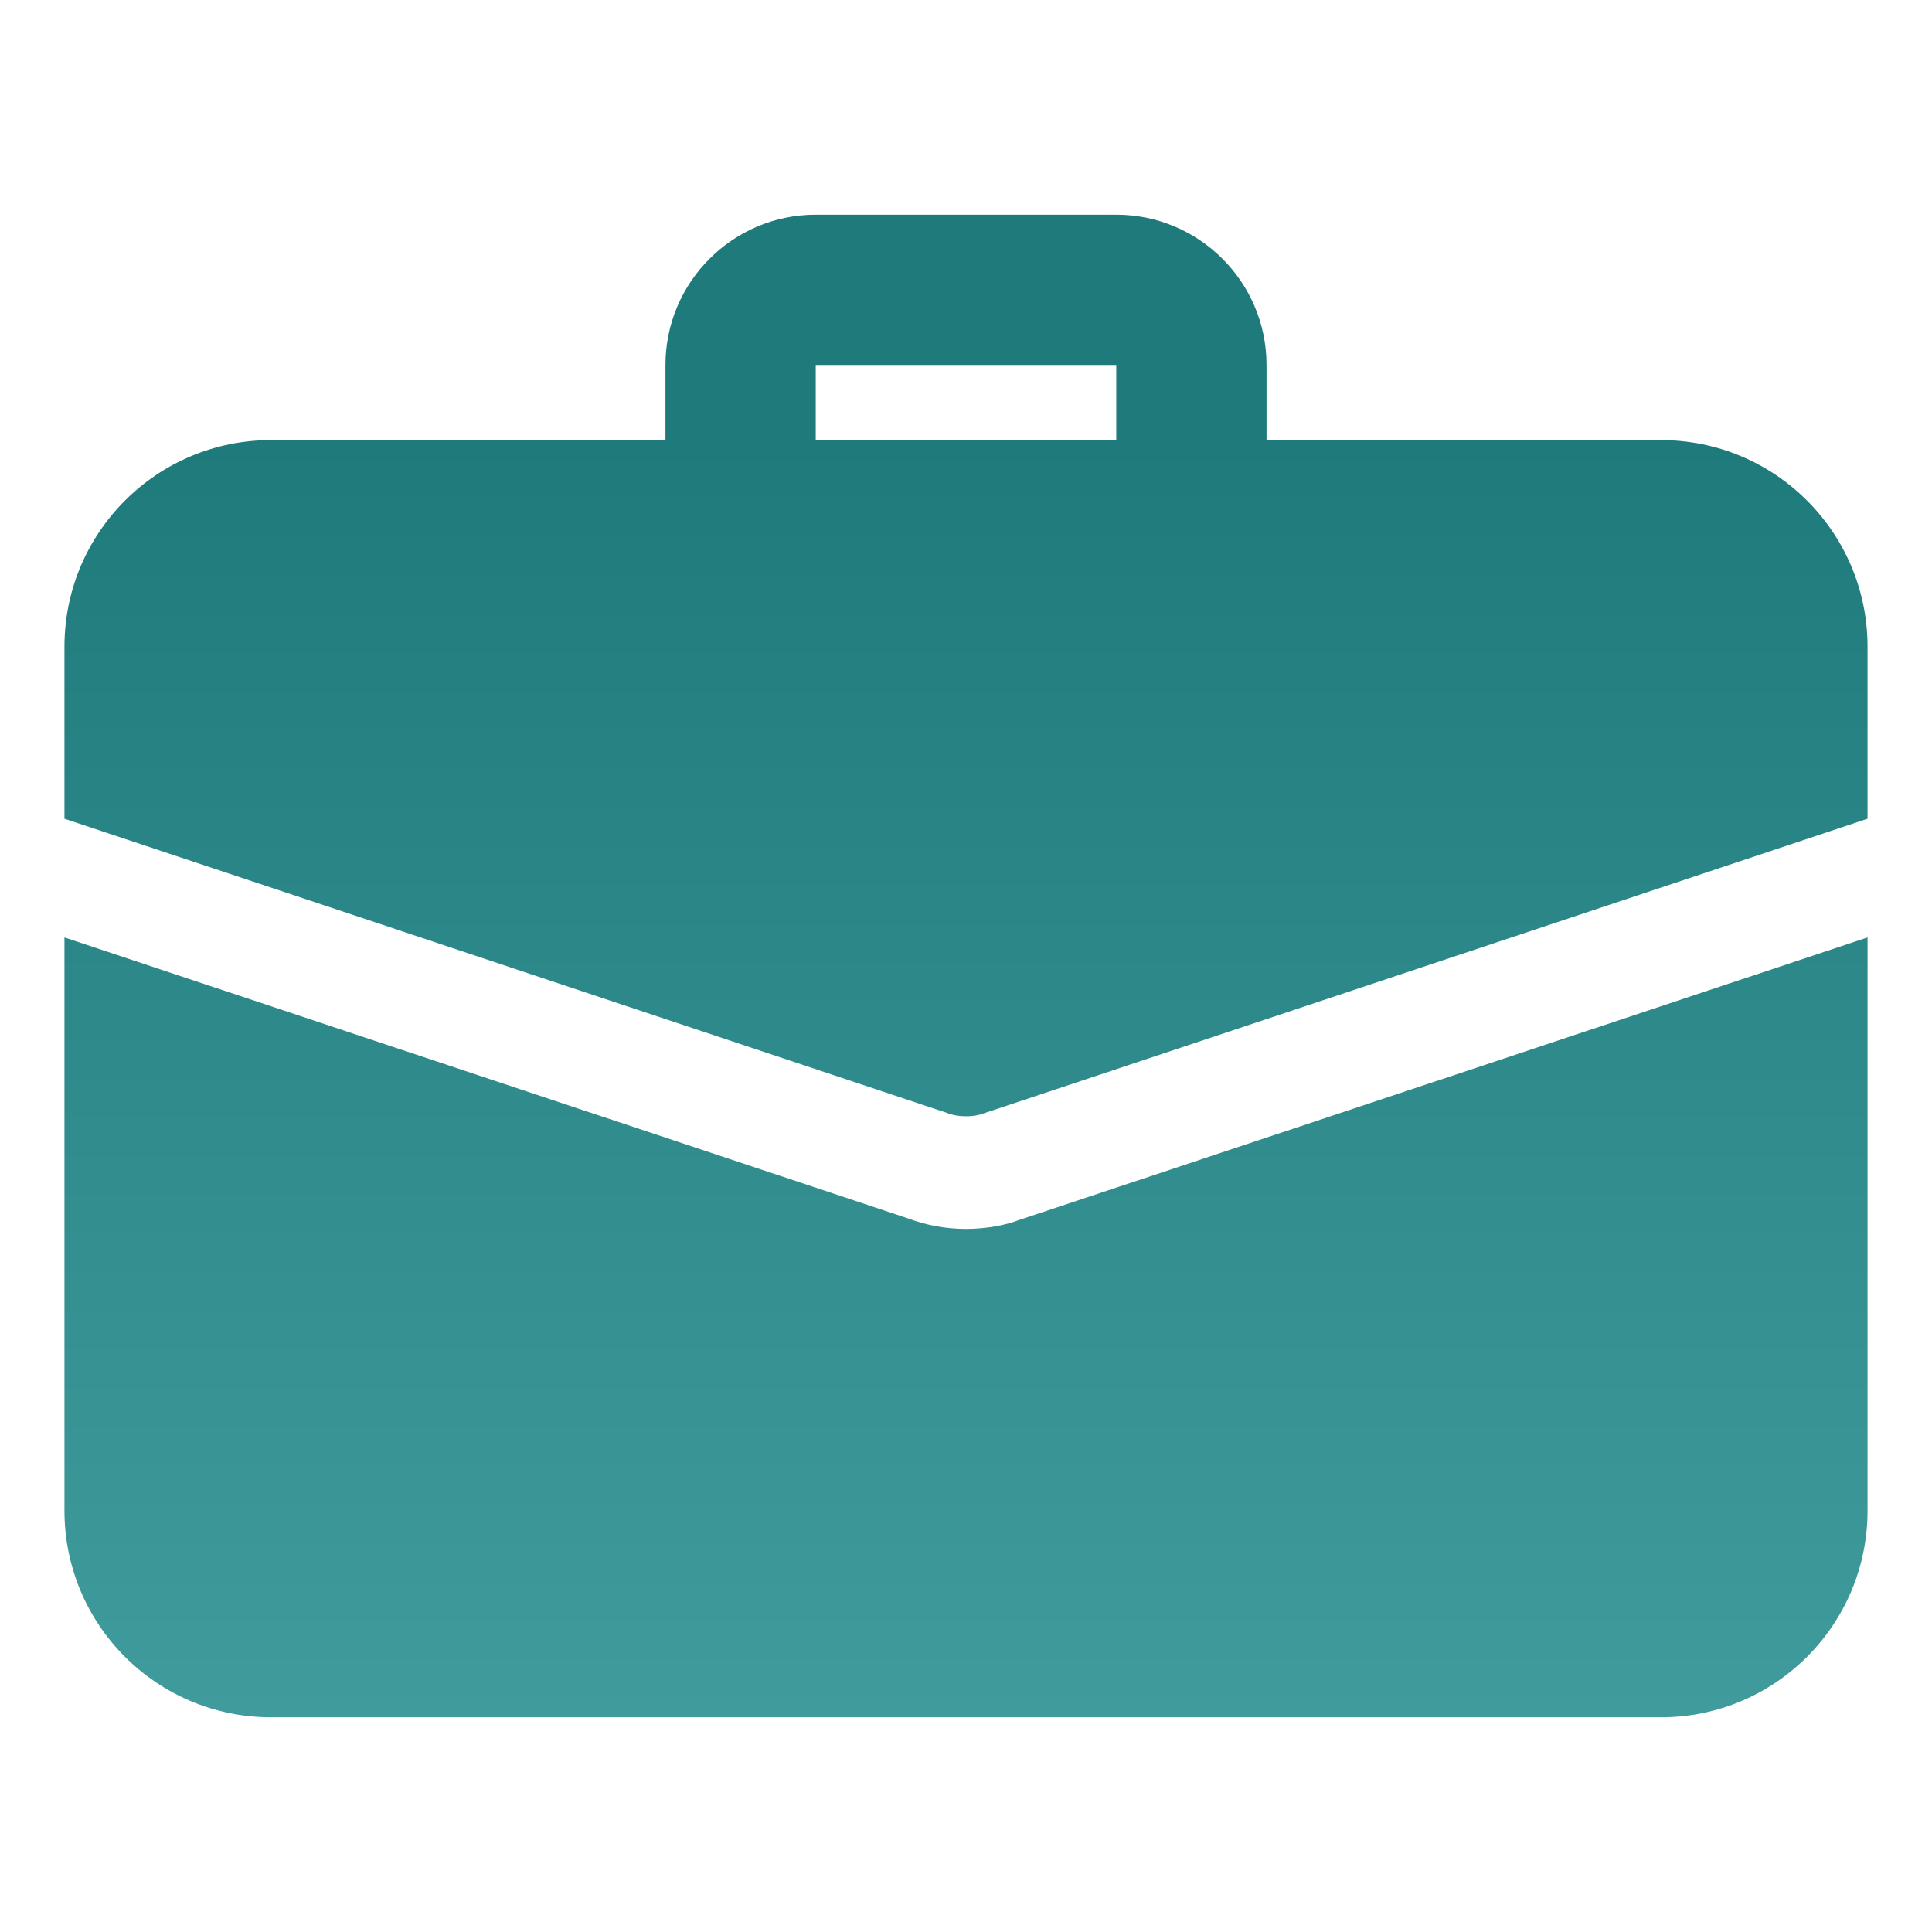 <svg width="36" height="36" viewBox="0 0 36 36" fill="none" xmlns="http://www.w3.org/2000/svg">
<path d="M34.799 28.149C34.799 30.277 33.077 31.999 30.949 31.999H5.051C2.923 31.999 1.201 30.277 1.201 28.149V17.468L16.922 22.704C17.258 22.83 17.622 22.899 18 22.899C18.378 22.899 18.742 22.829 18.994 22.731L34.799 17.468V28.149ZM20.8 4.001C22.344 4.001 23.6 5.257 23.6 6.801V8.201H30.949C33.077 8.201 34.799 9.923 34.799 12.051V15.256L18.336 20.744C18.224 20.786 18.112 20.8 18 20.8C17.888 20.8 17.776 20.786 17.664 20.744L1.201 15.256V12.051C1.201 9.923 2.923 8.201 5.051 8.201H12.4V6.801C12.4 5.257 13.656 4.001 15.2 4.001H20.8ZM15.2 8.201H20.8V6.801H15.2V8.201Z" fill="url(#paint0_linear_1368_676)"/>
<defs>
<linearGradient id="paint0_linear_1368_676" x1="18" y1="8.201" x2="18" y2="31.999" gradientUnits="userSpaceOnUse">
<stop stop-color="#1E7A7B"/>
<stop offset="1" stop-color="#3F9B9C"/>
</linearGradient>
</defs>
</svg>
